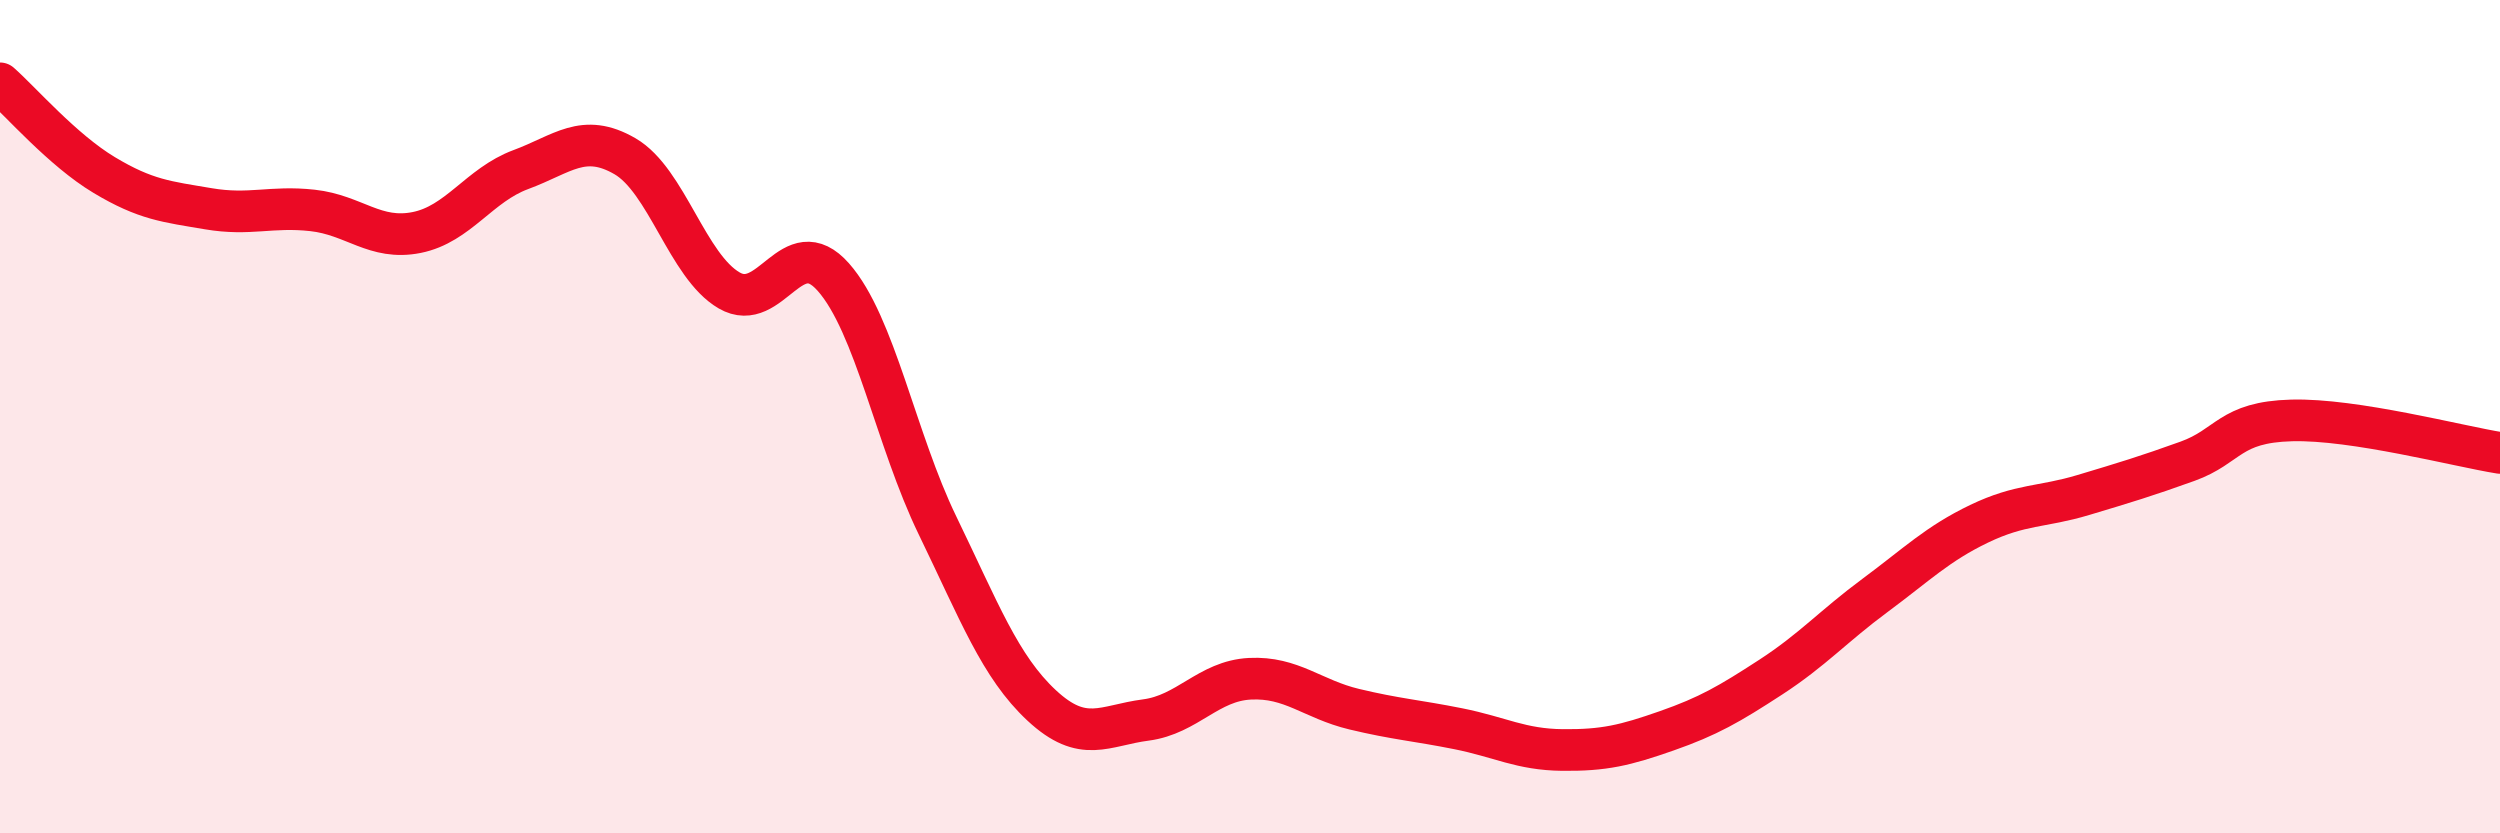 
    <svg width="60" height="20" viewBox="0 0 60 20" xmlns="http://www.w3.org/2000/svg">
      <path
        d="M 0,2 C 0.5,2.44 1.5,3.6 2.5,4.2 C 3.5,4.8 4,4.84 5,5.01 C 6,5.18 6.5,4.94 7.5,5.05 C 8.5,5.16 9,5.78 10,5.58 C 11,5.38 11.5,4.44 12.5,4.07 C 13.5,3.7 14,3.17 15,3.75 C 16,4.33 16.5,6.39 17.5,6.97 C 18.5,7.55 19,5.52 20,6.65 C 21,7.78 21.5,10.55 22.5,12.61 C 23.5,14.67 24,16 25,16.93 C 26,17.86 26.5,17.41 27.5,17.28 C 28.5,17.15 29,16.34 30,16.29 C 31,16.24 31.5,16.78 32.5,17.02 C 33.5,17.26 34,17.29 35,17.49 C 36,17.69 36.5,17.99 37.5,18 C 38.5,18.01 39,17.89 40,17.54 C 41,17.19 41.5,16.9 42.5,16.25 C 43.5,15.6 44,15.03 45,14.29 C 46,13.55 46.5,13.05 47.5,12.57 C 48.5,12.09 49,12.18 50,11.88 C 51,11.58 51.5,11.43 52.5,11.07 C 53.5,10.71 53.5,10.13 55,10.09 C 56.5,10.05 59,10.71 60,10.87L60 20L0 20Z"
        fill="#EB0A25"
        opacity="0.1"
        stroke-linecap="round"
        stroke-linejoin="round"
      />
      <path
        d="M 0,2 C 0.5,2.44 1.5,3.6 2.5,4.2 C 3.5,4.8 4,4.84 5,5.01 C 6,5.18 6.5,4.94 7.5,5.05 C 8.5,5.16 9,5.78 10,5.58 C 11,5.38 11.5,4.44 12.5,4.07 C 13.5,3.7 14,3.17 15,3.75 C 16,4.33 16.5,6.39 17.5,6.97 C 18.5,7.55 19,5.52 20,6.65 C 21,7.78 21.5,10.55 22.5,12.61 C 23.5,14.67 24,16 25,16.93 C 26,17.86 26.5,17.41 27.5,17.28 C 28.5,17.15 29,16.34 30,16.29 C 31,16.24 31.5,16.78 32.5,17.02 C 33.5,17.26 34,17.29 35,17.49 C 36,17.69 36.5,17.99 37.5,18 C 38.5,18.01 39,17.89 40,17.54 C 41,17.19 41.5,16.9 42.5,16.25 C 43.5,15.6 44,15.03 45,14.29 C 46,13.55 46.5,13.05 47.5,12.57 C 48.5,12.09 49,12.18 50,11.88 C 51,11.58 51.5,11.43 52.5,11.07 C 53.5,10.71 53.5,10.13 55,10.09 C 56.5,10.05 59,10.71 60,10.87"
        stroke="#EB0A25"
        stroke-width="1"
        fill="none"
        stroke-linecap="round"
        stroke-linejoin="round"
      />
    </svg>
  